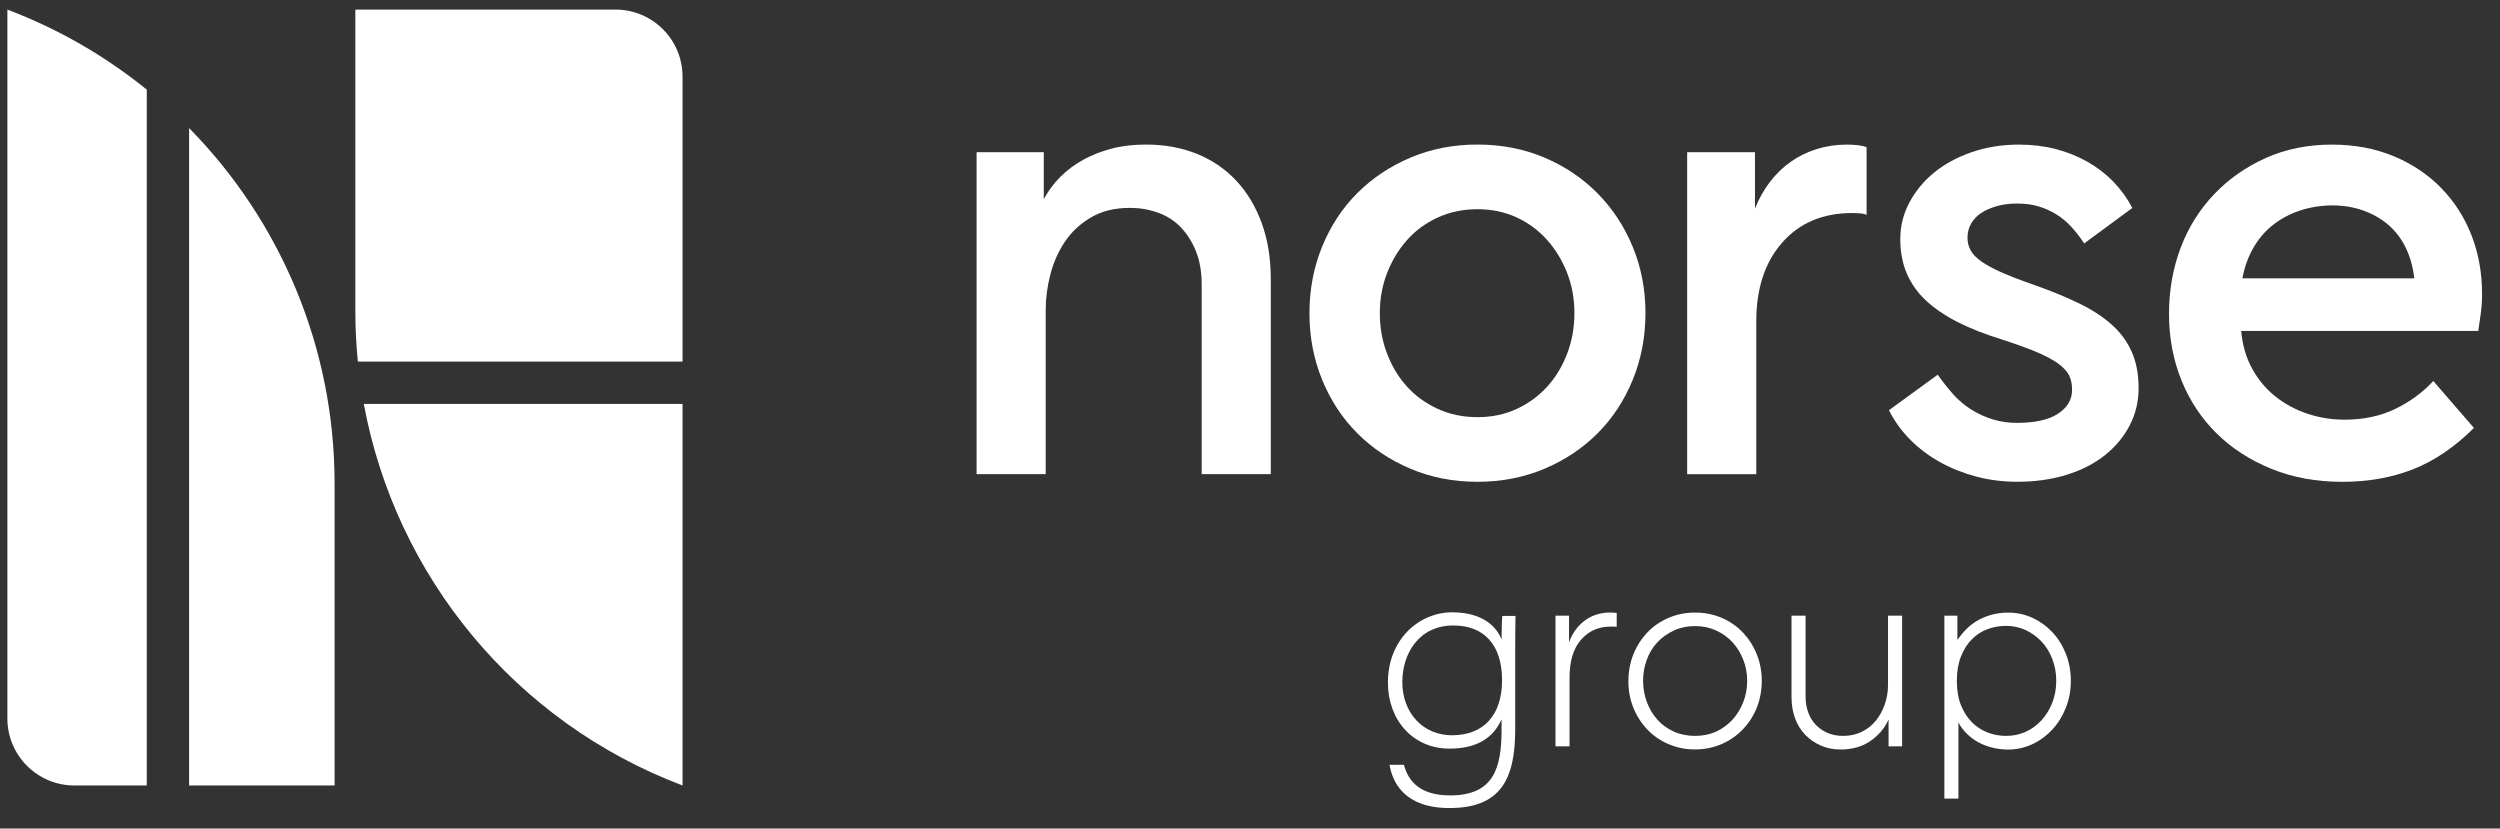 <?xml version="1.0" encoding="UTF-8"?>
<svg id="Layer_1" data-name="Layer 1" xmlns="http://www.w3.org/2000/svg" viewBox="0 0 599.41 198.66">
  <rect x="0" y="0" width="599.41" height="198.66" fill="#333333" stroke="none"/>
  <defs>
    <style>
      .cls-1 {
        fill: #fff;
        stroke-width: 0px;
      }
    </style>
  </defs>
  <g>
    <g>
      <path class="cls-1" d="M336.22,163.46c0,7.65,5.12,12.83,11.9,12.83,7.6,0,12.02-4.82,12.02-13.21s-4.25-13.11-11.66-13.11c-8.46,0-12.25,6.98-12.25,13.49M363.29,174.87c0,11.79-3.36,18.87-15.76,18.87-11.02,0-13.71-6.44-14.37-10.37h3.45c1.07,4.02,3.92,7.34,11.09,7.34,10.65,0,12.32-6.85,12.32-15.88v-2.38c-1.93,4.37-5.76,7.04-12.52,7.04-8.61,0-14.73-6.72-14.73-15.85,0-10.26,7.38-16.83,15.43-16.83,7.48,0,10.75,3.65,11.82,6.53,0-1.93.07-4.78.18-5.67h3.16c-.06,2.74-.07,6.02-.07,8.98v18.21Z"/>
      <path class="cls-1" d="M376.19,154.06c.42-1.21.97-2.26,1.66-3.16.69-.9,1.46-1.65,2.31-2.25.85-.61,1.78-1.05,2.78-1.35,1-.29,2.02-.44,3.07-.44.29,0,.58.01.87.03.29.02.54.05.75.09v3.31c-.25-.04-.5-.06-.75-.06h-.68c-2.92,0-5.3,1.05-7.13,3.16-1.84,2.1-2.75,5.14-2.75,9.1v16.45h-3.37v-31.33h3.25v6.44Z"/>
      <path class="cls-1" d="M401.33,151.18c-1.54.71-2.87,1.66-3.97,2.84-1.11,1.19-1.95,2.59-2.53,4.19-.59,1.6-.88,3.28-.88,5.03s.3,3.49.91,5.1c.6,1.61,1.45,3.01,2.53,4.22,1.09,1.21,2.4,2.16,3.94,2.85s3.23,1.03,5.07,1.03,3.57-.34,5.07-1.03c1.5-.69,2.8-1.64,3.91-2.85,1.11-1.21,1.97-2.61,2.59-4.22.63-1.61.94-3.3.94-5.1s-.31-3.48-.94-5.07c-.62-1.58-1.48-2.97-2.56-4.16-1.09-1.19-2.4-2.13-3.94-2.84-1.54-.71-3.23-1.06-5.07-1.06s-3.52.35-5.07,1.06M412.84,148.15c1.96.85,3.65,2.03,5.07,3.53,1.41,1.5,2.52,3.24,3.31,5.22.79,1.98,1.19,4.1,1.19,6.35s-.4,4.43-1.19,6.41c-.79,1.98-1.91,3.72-3.35,5.22-1.44,1.5-3.14,2.68-5.1,3.53-1.96.85-4.08,1.28-6.38,1.28s-4.37-.43-6.35-1.28c-1.98-.85-3.68-2.03-5.1-3.53s-2.53-3.23-3.32-5.19-1.19-4.06-1.19-6.32.4-4.49,1.19-6.47c.79-1.98,1.9-3.72,3.32-5.22,1.42-1.5,3.11-2.68,5.1-3.53,1.98-.85,4.12-1.28,6.41-1.28s4.42.43,6.38,1.28"/>
      <path class="cls-1" d="M450.89,175.51c-.77.87-1.65,1.64-2.62,2.28-.98.65-2.06,1.13-3.22,1.44-1.17.31-2.42.47-3.75.47-1.71,0-3.28-.31-4.72-.94-1.44-.63-2.69-1.49-3.76-2.59-1.06-1.11-1.87-2.43-2.44-3.97-.56-1.54-.84-3.25-.84-5.13v-19.45h3.37v19.32c0,1.46.22,2.77.66,3.94.44,1.17,1.05,2.16,1.85,2.97.79.81,1.74,1.45,2.84,1.91,1.11.46,2.32.68,3.66.68,1.63,0,3.11-.32,4.44-.97,1.33-.65,2.46-1.53,3.38-2.66.92-1.13,1.64-2.43,2.16-3.91.52-1.48.78-3.06.78-4.72v-16.57h3.38v31.33h-3.25v-6.44c-.5,1.13-1.14,2.13-1.91,3"/>
      <path class="cls-1" d="M469.18,163.25c0,2.25.33,4.2,1,5.85.67,1.65,1.54,3.01,2.63,4.09,1.09,1.08,2.33,1.9,3.75,2.44,1.42.54,2.88.81,4.38.81,1.71,0,3.28-.32,4.72-.97,1.44-.64,2.71-1.57,3.82-2.78,1.1-1.21,1.97-2.61,2.59-4.22.63-1.61.94-3.34.94-5.22s-.31-3.63-.94-5.25c-.63-1.63-1.49-3.02-2.59-4.19-1.11-1.17-2.38-2.08-3.82-2.75-1.44-.66-3.01-1-4.72-1-1.5,0-2.96.26-4.38.78-1.42.52-2.67,1.32-3.75,2.41-1.09,1.08-1.96,2.46-2.63,4.13-.67,1.67-1,3.63-1,5.88M466.18,147.62h3.13v5.82c.67-.96,1.41-1.85,2.22-2.66.81-.81,1.74-1.51,2.78-2.09s2.17-1.03,3.38-1.34c1.21-.31,2.48-.47,3.81-.47,2.04,0,3.97.42,5.79,1.25,1.81.83,3.41,1.98,4.78,3.44,1.38,1.46,2.46,3.19,3.25,5.19.79,2,1.19,4.17,1.19,6.51s-.4,4.39-1.19,6.41c-.79,2.02-1.88,3.77-3.25,5.25-1.38,1.48-2.97,2.65-4.78,3.5-1.82.85-3.74,1.28-5.79,1.28-1.29,0-2.54-.15-3.75-.44-1.21-.29-2.34-.72-3.38-1.28-1.04-.56-1.98-1.26-2.81-2.09-.84-.83-1.5-1.73-2-2.69v18.26h-3.37v-43.84Z"/>
    </g>
    <g>
      <path class="cls-1" d="M254.31,42.34c1.57-1.57,3.37-2.91,5.4-4.03,2.03-1.12,4.28-2,6.76-2.66,2.48-.66,5.24-.99,8.28-.99,4.46,0,8.51.74,12.16,2.2,3.65,1.47,6.79,3.6,9.42,6.38,2.63,2.79,4.69,6.18,6.16,10.18,1.47,4,2.2,8.54,2.2,13.6v46.66h-16.57v-45.44c0-3.04-.45-5.7-1.37-7.98-.91-2.28-2.13-4.2-3.65-5.78-1.52-1.57-3.34-2.74-5.47-3.5-2.13-.76-4.36-1.14-6.69-1.14-3.65,0-6.76.76-9.35,2.28-2.58,1.52-4.66,3.45-6.23,5.78-1.57,2.33-2.74,4.94-3.5,7.83-.76,2.89-1.14,5.75-1.14,8.59v39.36h-16.57V36.49h16.11v11.25c1.11-2.03,2.45-3.82,4.03-5.4"/>
      <path class="cls-1" d="M344.74,52.14c-2.89,1.32-5.35,3.12-7.37,5.4-2.03,2.28-3.62,4.91-4.79,7.9s-1.75,6.21-1.75,9.65.58,6.69,1.75,9.73c1.16,3.04,2.76,5.67,4.79,7.9,2.03,2.23,4.48,4,7.37,5.32,2.89,1.32,6.05,1.98,9.5,1.98s6.59-.66,9.42-1.98c2.83-1.32,5.27-3.09,7.29-5.32,2.03-2.23,3.62-4.86,4.79-7.9,1.16-3.04,1.75-6.28,1.75-9.73s-.58-6.66-1.75-9.65c-1.17-2.99-2.76-5.62-4.79-7.9-2.03-2.28-4.46-4.08-7.29-5.4-2.84-1.32-5.98-1.98-9.42-1.98s-6.61.66-9.5,1.98M370.28,37.78c4.91,2.08,9.17,4.94,12.77,8.59,3.6,3.65,6.41,7.93,8.43,12.84,2.03,4.92,3.04,10.21,3.04,15.88s-1.01,10.99-3.04,15.96c-2.03,4.96-4.84,9.24-8.43,12.84-3.6,3.6-7.85,6.44-12.77,8.51-4.91,2.07-10.26,3.12-16.04,3.12s-11.12-1.04-16.03-3.12c-4.92-2.08-9.17-4.91-12.77-8.51-3.6-3.6-6.41-7.88-8.44-12.84-2.03-4.96-3.04-10.28-3.04-15.96s1.01-10.99,3.04-15.96c2.03-4.96,4.84-9.24,8.44-12.84,3.6-3.6,7.85-6.43,12.77-8.51,4.91-2.08,10.26-3.12,16.03-3.12s11.12,1.04,16.04,3.12"/>
      <path class="cls-1" d="M420.79,50.01c.91-2.33,2.1-4.46,3.57-6.38,1.47-1.92,3.14-3.54,5.02-4.86,1.87-1.32,3.95-2.33,6.23-3.04,2.28-.71,4.69-1.06,7.22-1.06.91,0,1.8.05,2.66.15.86.1,1.54.26,2.05.46v16.26c-.3-.2-.81-.33-1.52-.38-.71-.05-1.37-.08-1.98-.08-6.99,0-12.57,2.36-16.72,7.07-4.16,4.71-6.23,11.02-6.23,18.92v36.63h-16.57V36.49h16.26v13.52Z"/>
      <path class="cls-1" d="M473.95,114.3c-3.09-.81-5.98-1.95-8.66-3.42-2.69-1.47-5.09-3.27-7.22-5.39-2.13-2.13-3.85-4.51-5.17-7.14l11.7-8.51c1.21,1.72,2.45,3.29,3.72,4.71,1.27,1.42,2.71,2.64,4.33,3.65,1.62,1.01,3.34,1.8,5.17,2.36,1.83.56,3.75.83,5.78.83s4-.17,5.62-.53c1.62-.35,2.99-.88,4.1-1.59,1.11-.71,1.98-1.54,2.58-2.51.61-.96.91-2.05.91-3.27,0-1.42-.25-2.61-.76-3.57-.51-.96-1.39-1.9-2.66-2.81-1.27-.91-2.99-1.82-5.17-2.74-2.18-.91-4.99-1.92-8.43-3.04-3.95-1.22-7.42-2.59-10.41-4.11-2.99-1.52-5.5-3.22-7.52-5.09-2.03-1.87-3.57-4.03-4.64-6.46-1.06-2.43-1.6-5.22-1.6-8.36s.74-6.08,2.21-8.81c1.47-2.74,3.44-5.12,5.93-7.15,2.48-2.02,5.47-3.65,8.97-4.86,3.5-1.21,7.27-1.82,11.32-1.82,3.14,0,6.08.36,8.81,1.06,2.74.71,5.27,1.72,7.6,3.04,2.33,1.32,4.41,2.91,6.23,4.78,1.82,1.88,3.34,3.98,4.56,6.31l-11.55,8.51c-.91-1.42-1.93-2.74-3.04-3.95-1.12-1.21-2.33-2.23-3.65-3.04-1.32-.81-2.74-1.44-4.25-1.9-1.52-.46-3.24-.68-5.17-.68-1.72,0-3.32.2-4.79.61-1.47.41-2.74.96-3.8,1.67-1.06.71-1.87,1.57-2.43,2.58-.56,1.01-.84,2.13-.84,3.34,0,1.12.25,2.13.76,3.04.5.91,1.37,1.8,2.58,2.66,1.22.86,2.86,1.75,4.94,2.66,2.08.91,4.58,1.88,7.52,2.89,4.05,1.42,7.65,2.89,10.79,4.41,3.14,1.52,5.78,3.22,7.9,5.09,2.13,1.88,3.75,4.05,4.86,6.53,1.11,2.48,1.67,5.4,1.67,8.74s-.71,6.23-2.13,8.97c-1.42,2.74-3.4,5.12-5.93,7.14-2.54,2.03-5.6,3.6-9.2,4.71-3.6,1.12-7.52,1.67-11.78,1.67-3.45,0-6.71-.41-9.8-1.22"/>
      <path class="cls-1" d="M551.48,50.47c-2.43.81-4.58,1.95-6.46,3.42-1.88,1.47-3.45,3.29-4.71,5.47-1.27,2.18-2.16,4.64-2.66,7.37h41.19v-.15c-.3-2.63-.99-5.04-2.05-7.22-1.06-2.18-2.46-4-4.18-5.47-1.72-1.47-3.72-2.61-6-3.42-2.28-.81-4.74-1.22-7.37-1.22s-5.32.41-7.75,1.22M573.98,37.47c4.46,1.88,8.26,4.43,11.4,7.68,3.14,3.24,5.55,7.02,7.22,11.32,1.67,4.31,2.51,8.99,2.51,14.06,0,1.52-.1,3.04-.3,4.56-.2,1.52-.4,2.94-.61,4.25h-56.84c.3,3.45,1.19,6.49,2.66,9.12,1.47,2.64,3.32,4.84,5.55,6.61,2.23,1.77,4.76,3.14,7.6,4.1,2.84.96,5.83,1.45,8.97,1.45,4.56,0,8.61-.86,12.16-2.58,3.54-1.72,6.58-3.95,9.12-6.69l9.73,11.25c-4.56,4.56-9.4,7.85-14.51,9.88-5.12,2.03-10.82,3.04-17.1,3.04s-11.83-1.04-16.95-3.12c-5.12-2.08-9.5-4.91-13.15-8.51-3.65-3.6-6.46-7.85-8.43-12.77-1.98-4.91-2.96-10.21-2.96-15.88s.94-10.97,2.81-15.88c1.87-4.91,4.56-9.19,8.05-12.84,3.5-3.65,7.62-6.53,12.39-8.66,4.76-2.13,10.03-3.19,15.81-3.19,5.47,0,10.43.94,14.89,2.81"/>
    </g>
  </g>
  <g>
    <path class="cls-1" d="M45.34,188.33h34.88v-72.49c0-32.55-13-62.89-34.88-85.13v157.62Z"/>
    <path class="cls-1" d="M1.77,2.3h0v169.96c0,8.88,7.2,16.07,16.07,16.07h17.35V21.49C25.31,13.5,14.09,6.96,1.77,2.3"/>
    <path class="cls-1" d="M163.65,188.33v-91.48h-76.42c7.61,41.23,36.22,76.28,76.42,91.48"/>
    <path class="cls-1" d="M163.65,18.37c0-8.88-7.2-16.07-16.07-16.07h-62.38v72.49c0,4.01.22,7.98.6,11.91h77.85V18.37Z"/>
  </g>
</svg>